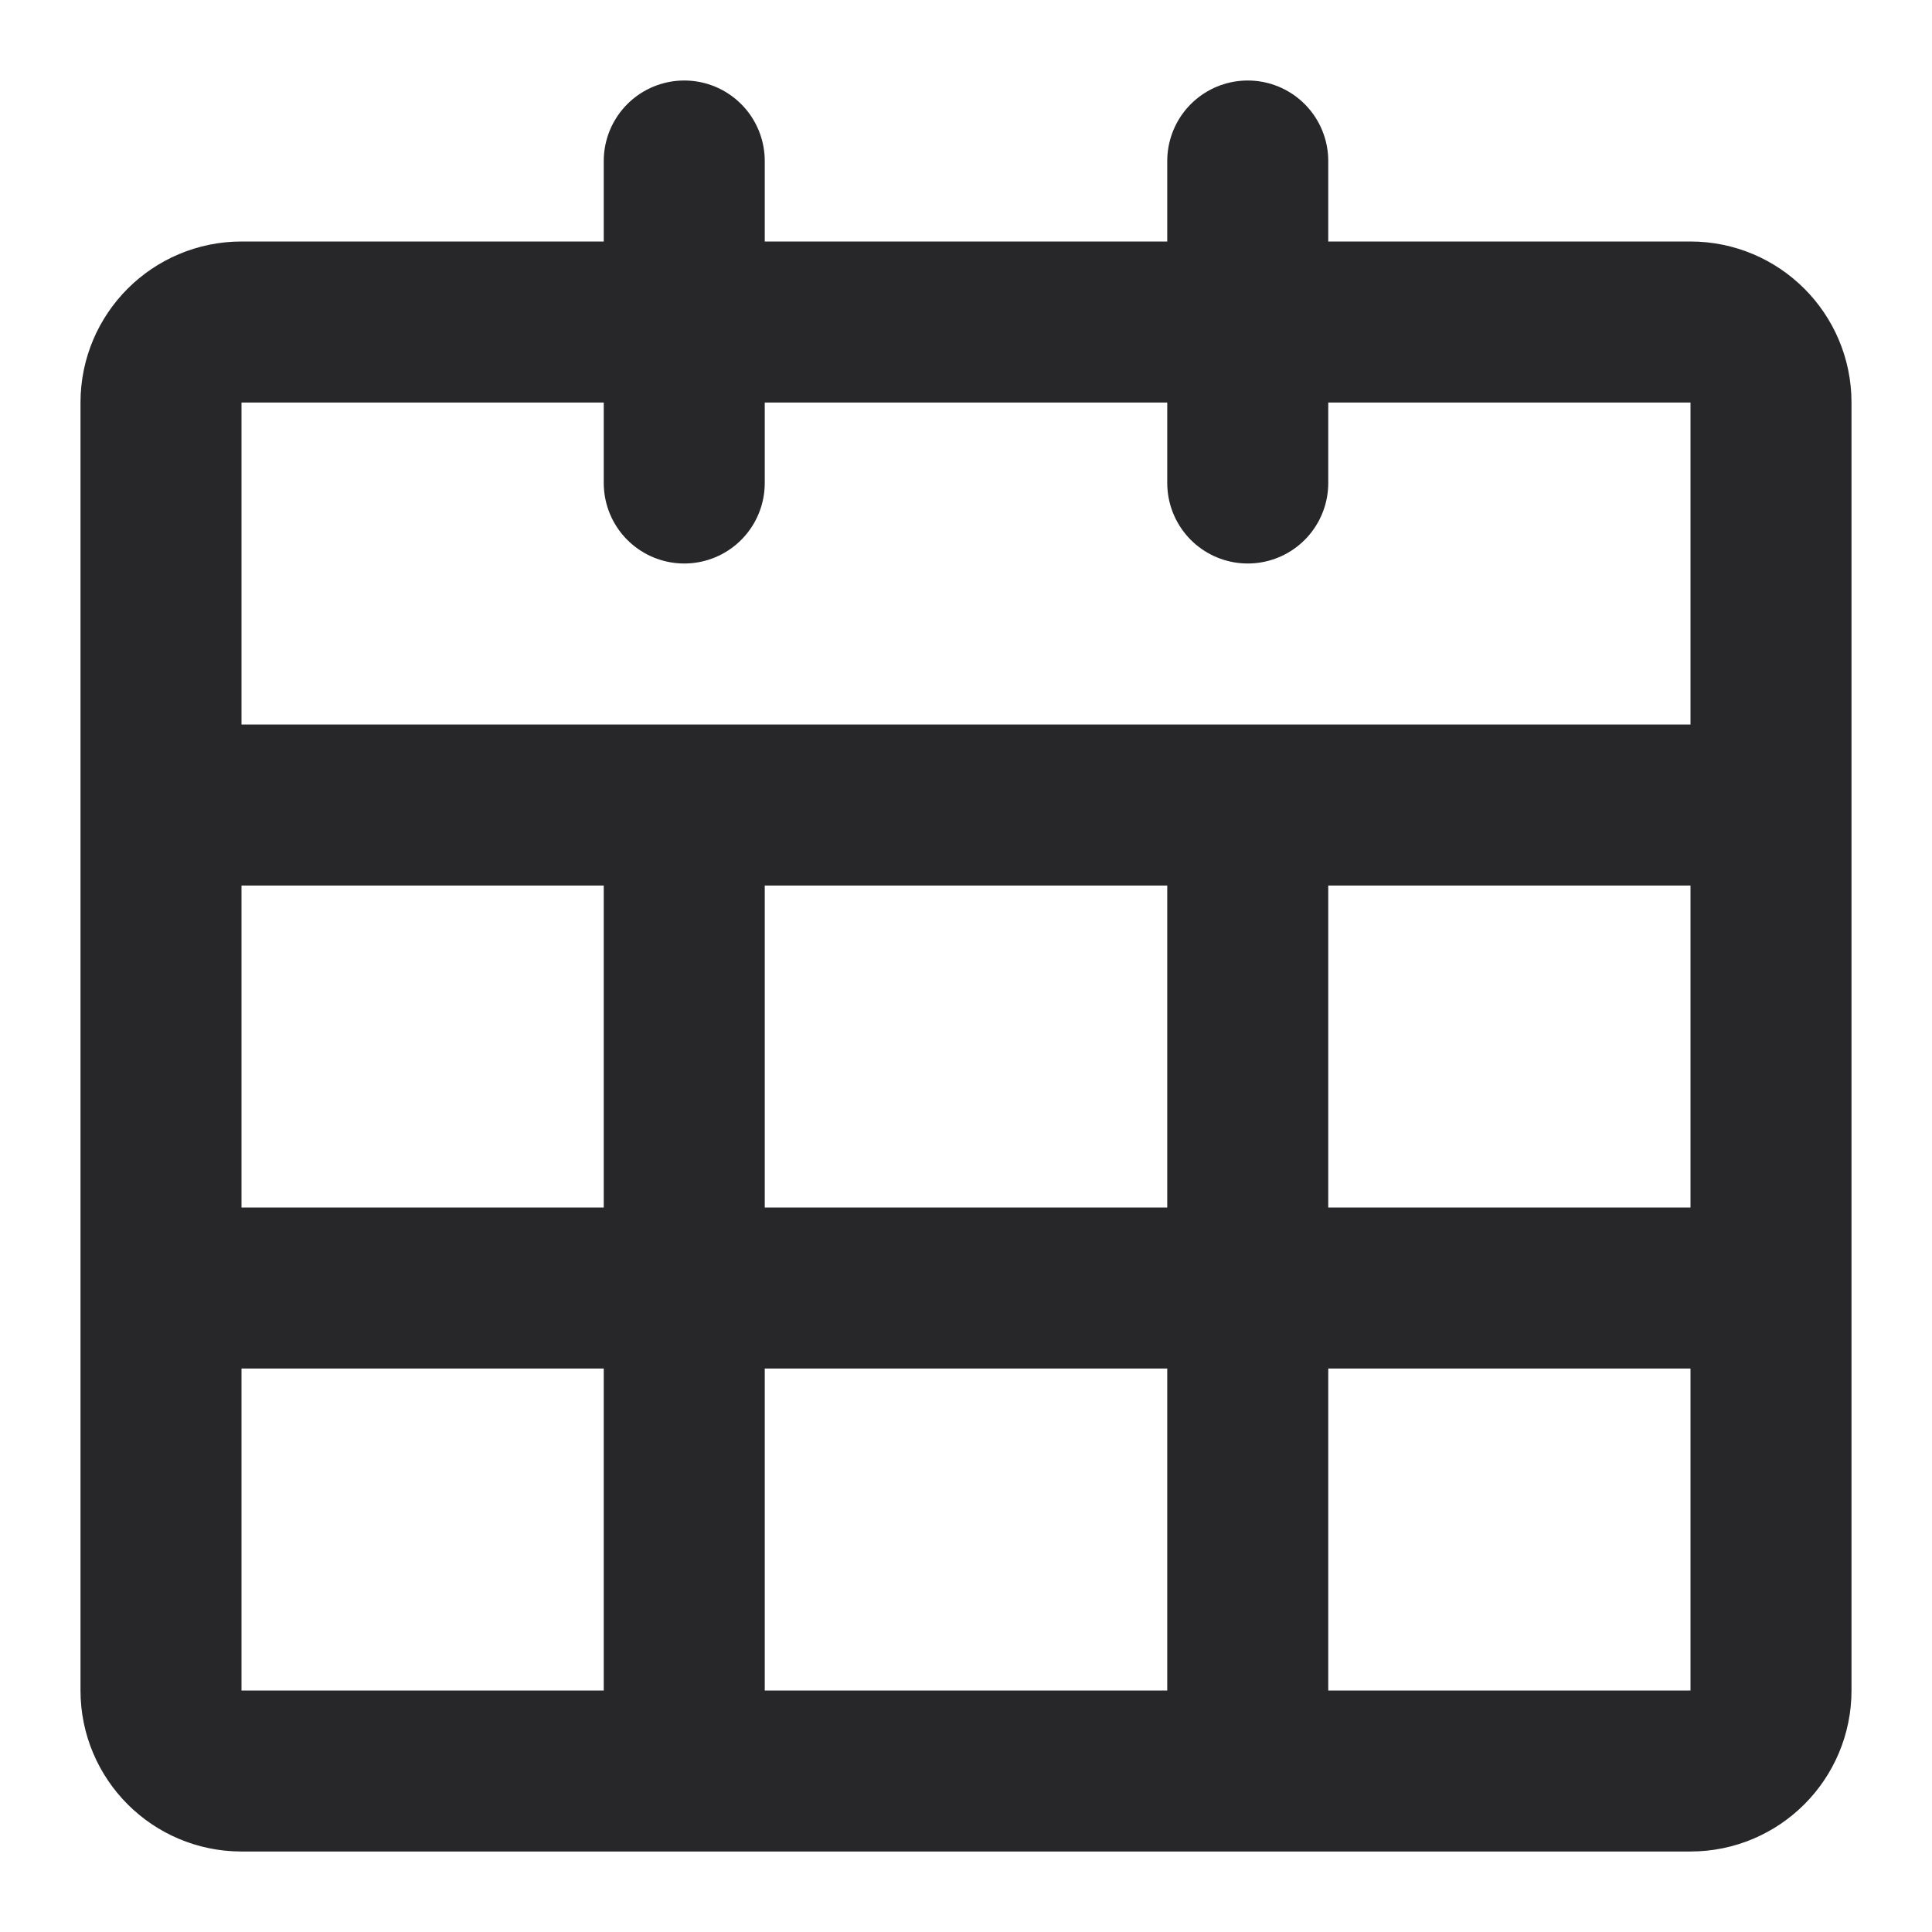 <svg width="24" height="24" viewBox="0 0 24 24" fill="none" xmlns="http://www.w3.org/2000/svg">
<path d="M2 10H22M2 16H22M8.5 2V6M15.5 2V6M8.5 10V22M15.5 10V22M22 6.5V19.5M2 6.5V19.5M7 22H17M3 4H21C21.552 4 22 4.448 22 5V21C22 21.552 21.552 22 21 22H3C2.448 22 2 21.552 2 21V5C2 4.448 2.448 4 3 4Z" stroke="#27272A" stroke-width="2" stroke-linecap="round" stroke-linejoin="round"/>
</svg>
